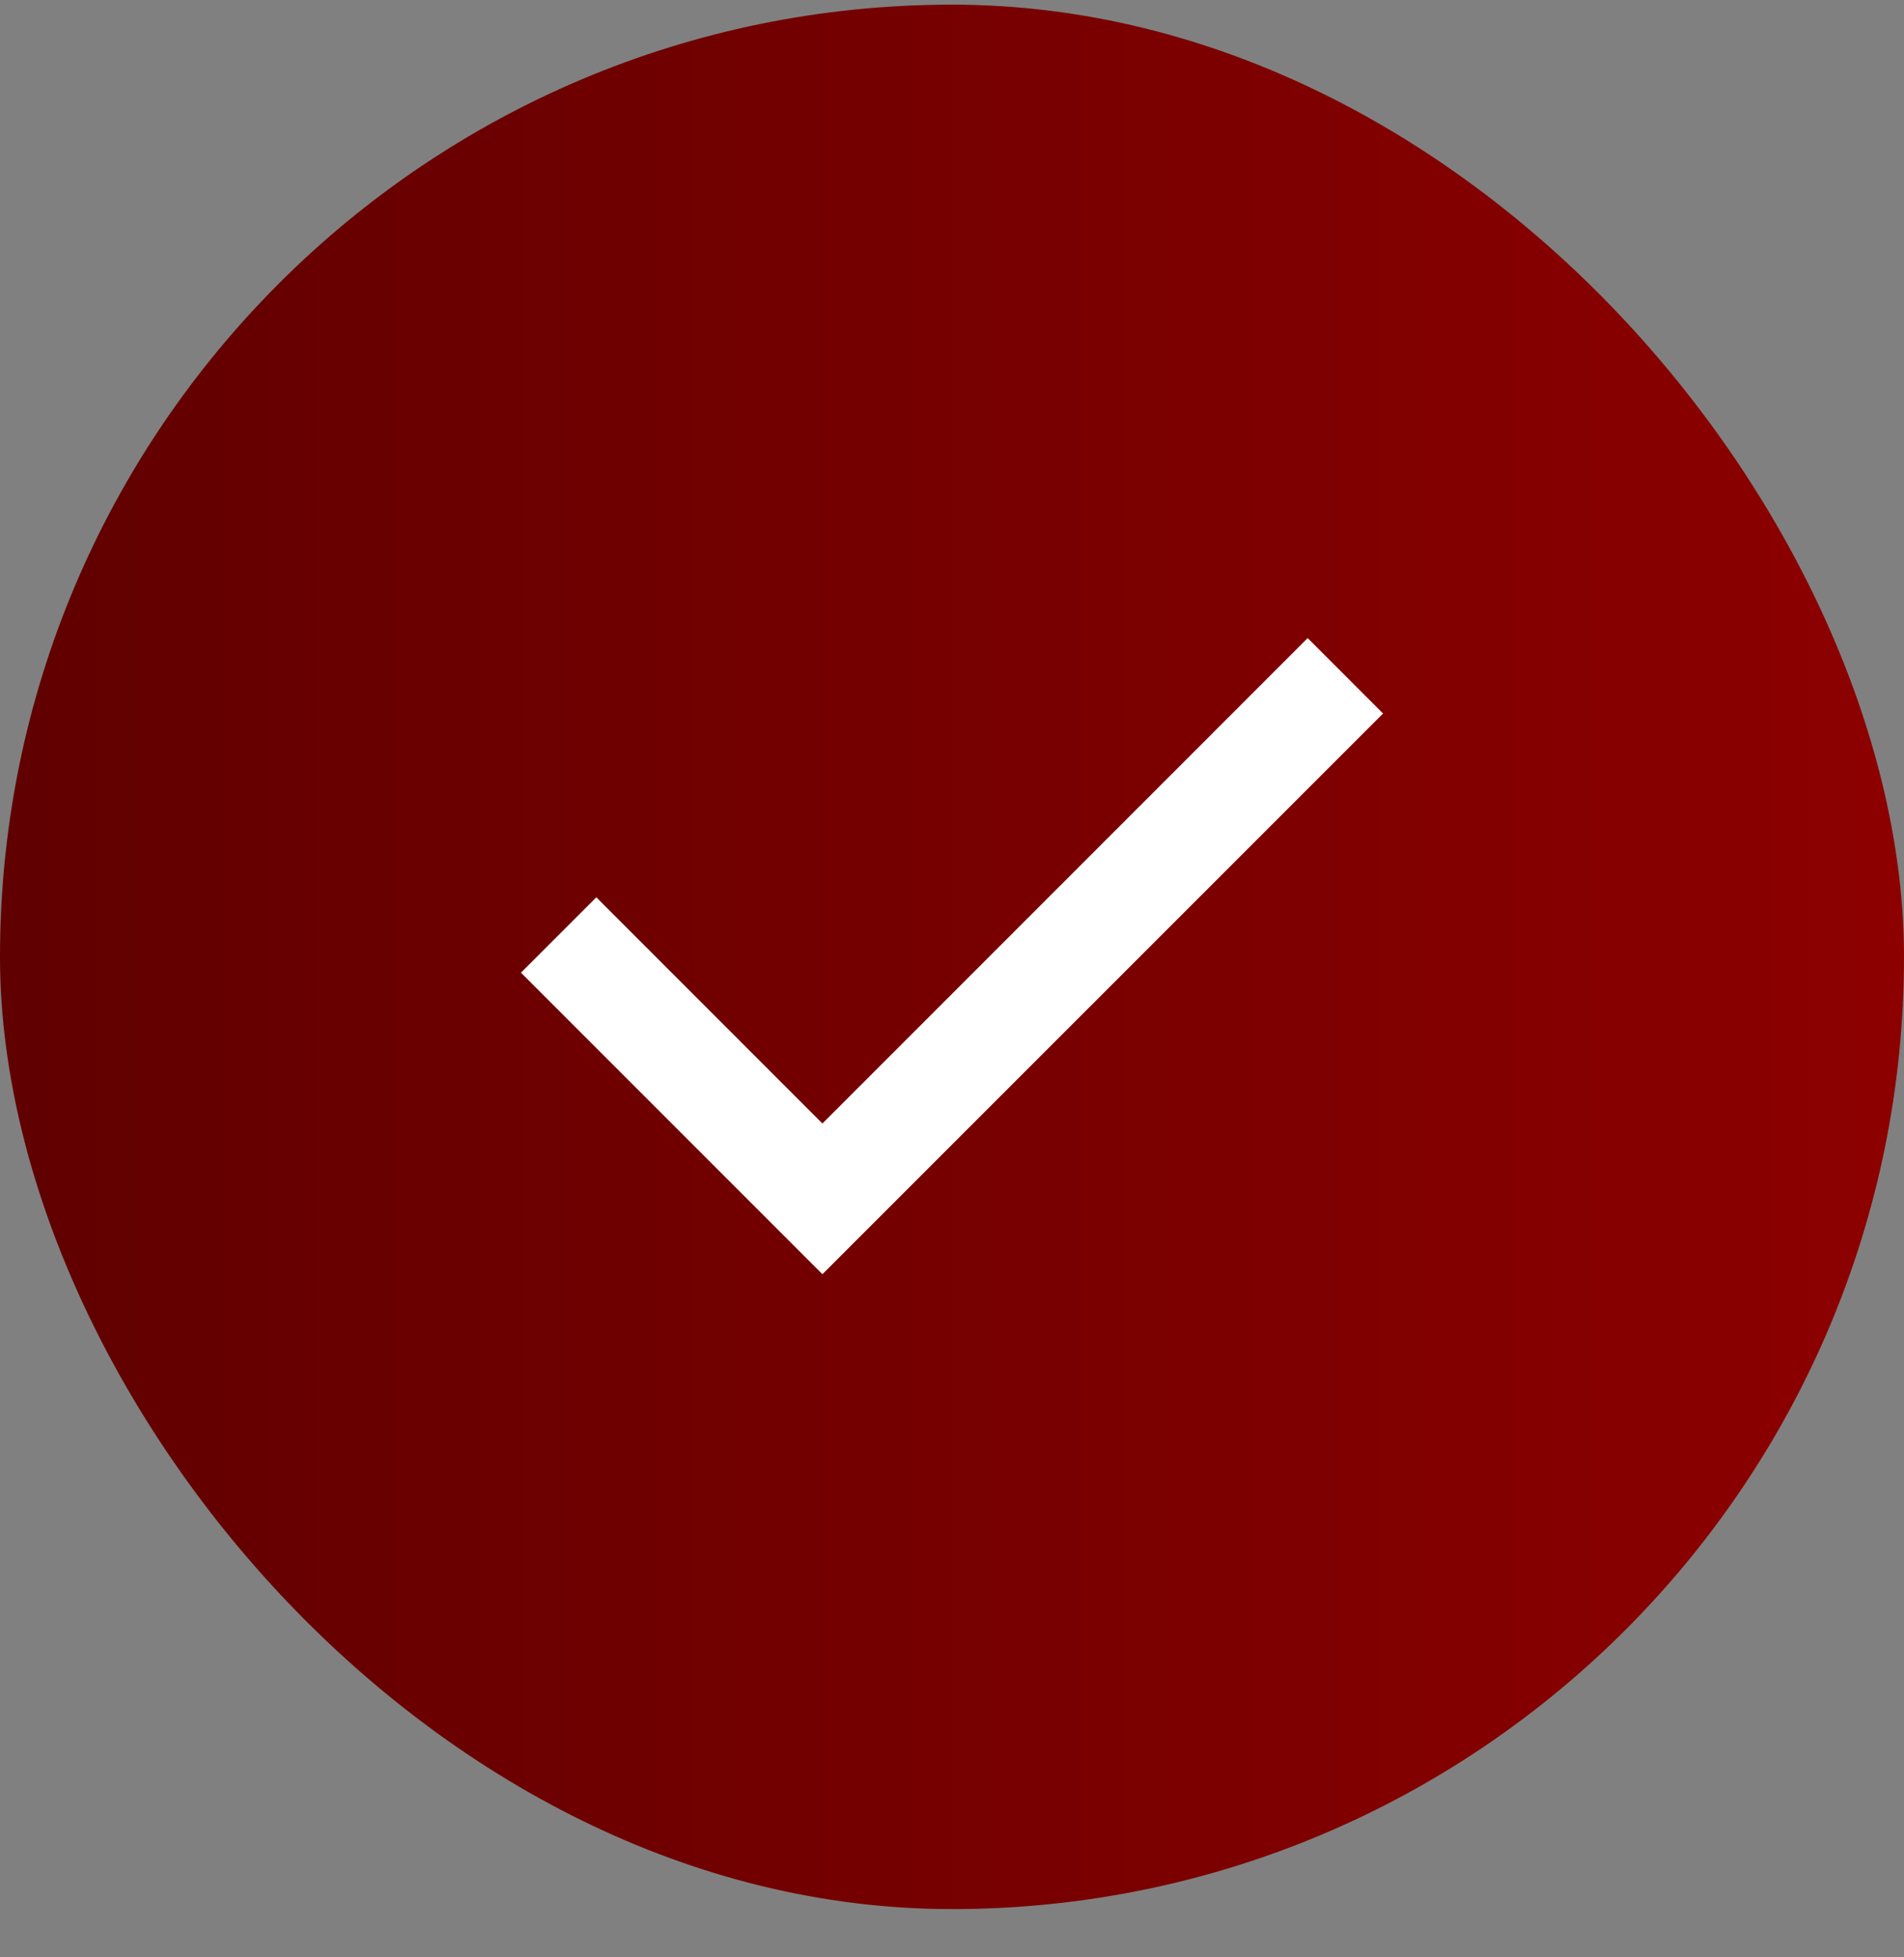 <svg width="36" height="37" viewBox="0 0 36 37" fill="none" xmlns="http://www.w3.org/2000/svg">
<rect x="0" y="0" width="36" height="37" fill="#808080" stroke="none"/>
<rect y="0.088" width="36" height="36" rx="18" fill="url(#paint0_linear_527_1524)"/>
<mask id="mask0_527_1524" style="mask-type:alpha" maskUnits="userSpaceOnUse" x="6" y="6" width="24" height="25">
<rect x="6" y="6.088" width="24" height="24" fill="#D9D9D9"/>
</mask>
<g mask="url(#mask0_527_1524)">
<path d="M15.55 24.087L9.85 18.387L11.275 16.962L15.55 21.238L24.725 12.062L26.15 13.488L15.55 24.087Z" fill="white"/>
</g>
<defs>
<linearGradient id="paint0_linear_527_1524" x1="54.861" y1="0.088" x2="-27.783" y2="0.088" gradientUnits="userSpaceOnUse">
<stop stop-color="#A40000"/>
<stop offset="1" stop-color="#3E0000"/>
</linearGradient>
</defs>
</svg>
